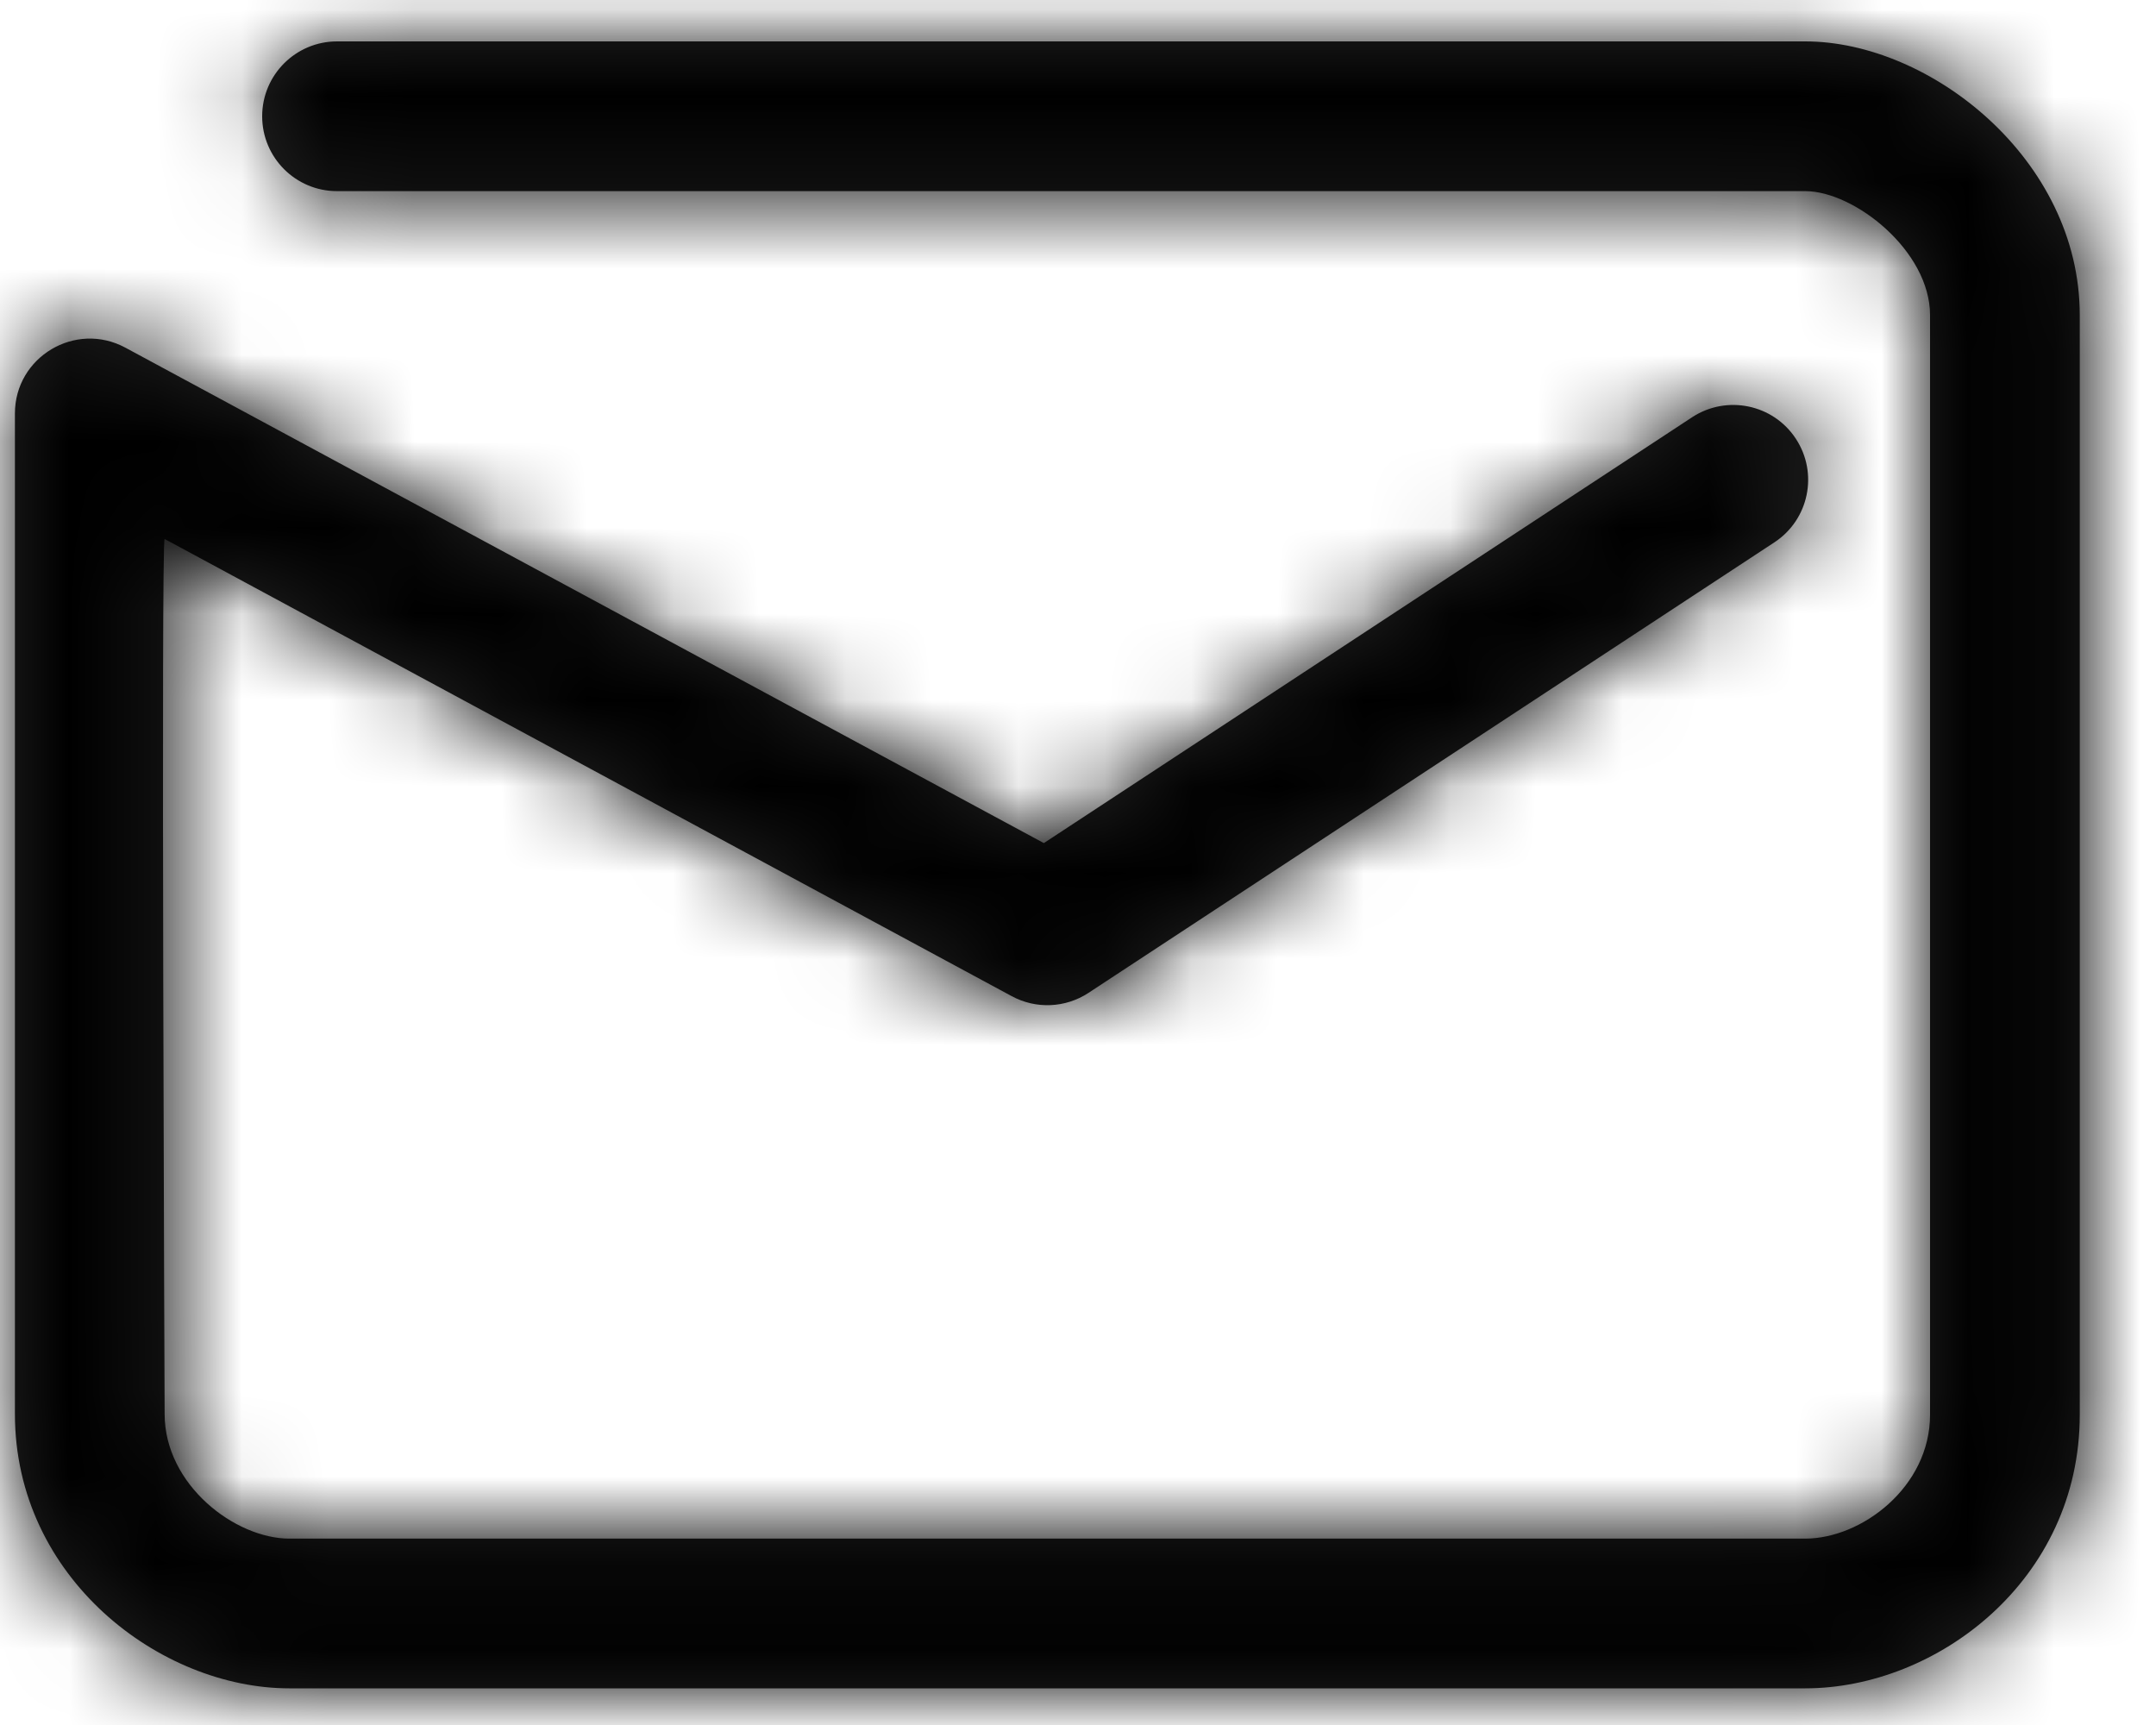 <?xml version="1.0" encoding="UTF-8"?>
<svg width="25px" height="20px" viewBox="0 0 25 20" version="1.1" xmlns="http://www.w3.org/2000/svg" xmlns:xlink="http://www.w3.org/1999/xlink">
    <!-- Generator: Sketch 51.2 (57519) - http://www.bohemiancoding.com/sketch -->
    <title>Icons/oah 1.5/oah-mail</title>
    <desc>Created with Sketch.</desc>
    <defs>
        <path d="M21.625,2.601 C22.194,2.601 23.072,3.293 23.072,4.039 L23.072,16.787 C23.072,17.628 22.276,18.224 21.625,18.224 L4.048,18.224 C3.419,18.224 2.601,17.602 2.601,16.779 C2.601,16.779 2.558,6.611 2.601,6.634 C2.644,6.658 12.424,11.935 12.424,11.935 C12.705,12.087 13.046,12.072 13.313,11.897 L21.267,6.673 C21.668,6.41 21.779,5.872 21.516,5.472 C21.253,5.071 20.715,4.96 20.314,5.222 L12.796,10.16 L2.146,4.416 C1.567,4.104 0.865,4.523 0.865,5.179 L0.865,16.779 C0.865,18.68 2.548,19.96 4.048,19.96 L21.625,19.96 C23.144,19.96 24.808,18.713 24.808,16.787 L24.808,4.039 C24.808,2.231 23.073,0.865 21.625,0.865 L4.6,0.865 C4.121,0.865 3.732,1.254 3.732,1.733 C3.732,2.213 4.121,2.601 4.6,2.601 L21.625,2.601 Z" id="path-1"></path>
    </defs>
    <g id="Page-1" stroke="none" stroke-width="1" fill="none" fill-rule="evenodd">
        <g id="PageBlocks_[960]-MainContent" transform="translate(-335, -1943)">
            <g id="02-Товар-с-формой" transform="translate(320, 826)">
                <g id="delivery" transform="translate(0, 947)">
                    <g id="content" transform="translate(0, 45)">
                        <g id="3" transform="translate(0, 108)">
                            <g id="ic">
                                <g id="Icons/oah-1.5/oah-mail" transform="translate(12, 12)">
                                    <g id="fills" transform="translate(2.308, 4.615)">
                                        <mask id="mask-2" fill="white">
                                            <use xlink:href="#path-1"></use>
                                        </mask>
                                        <use id="Page-1" fill="#212121" xlink:href="#path-1"></use>
                                        <g id="Colors/White" mask="url(#mask-2)" fill="#000">
                                            <g transform="translate(-2.308, -4.615)" id="Rectangle">
                                                <rect x="0" y="0" width="30" height="30"></rect>
                                            </g>
                                        </g>
                                    </g>
                                </g>
                            </g>
                        </g>
                    </g>
                </g>
            </g>
        </g>
    </g>
</svg>

